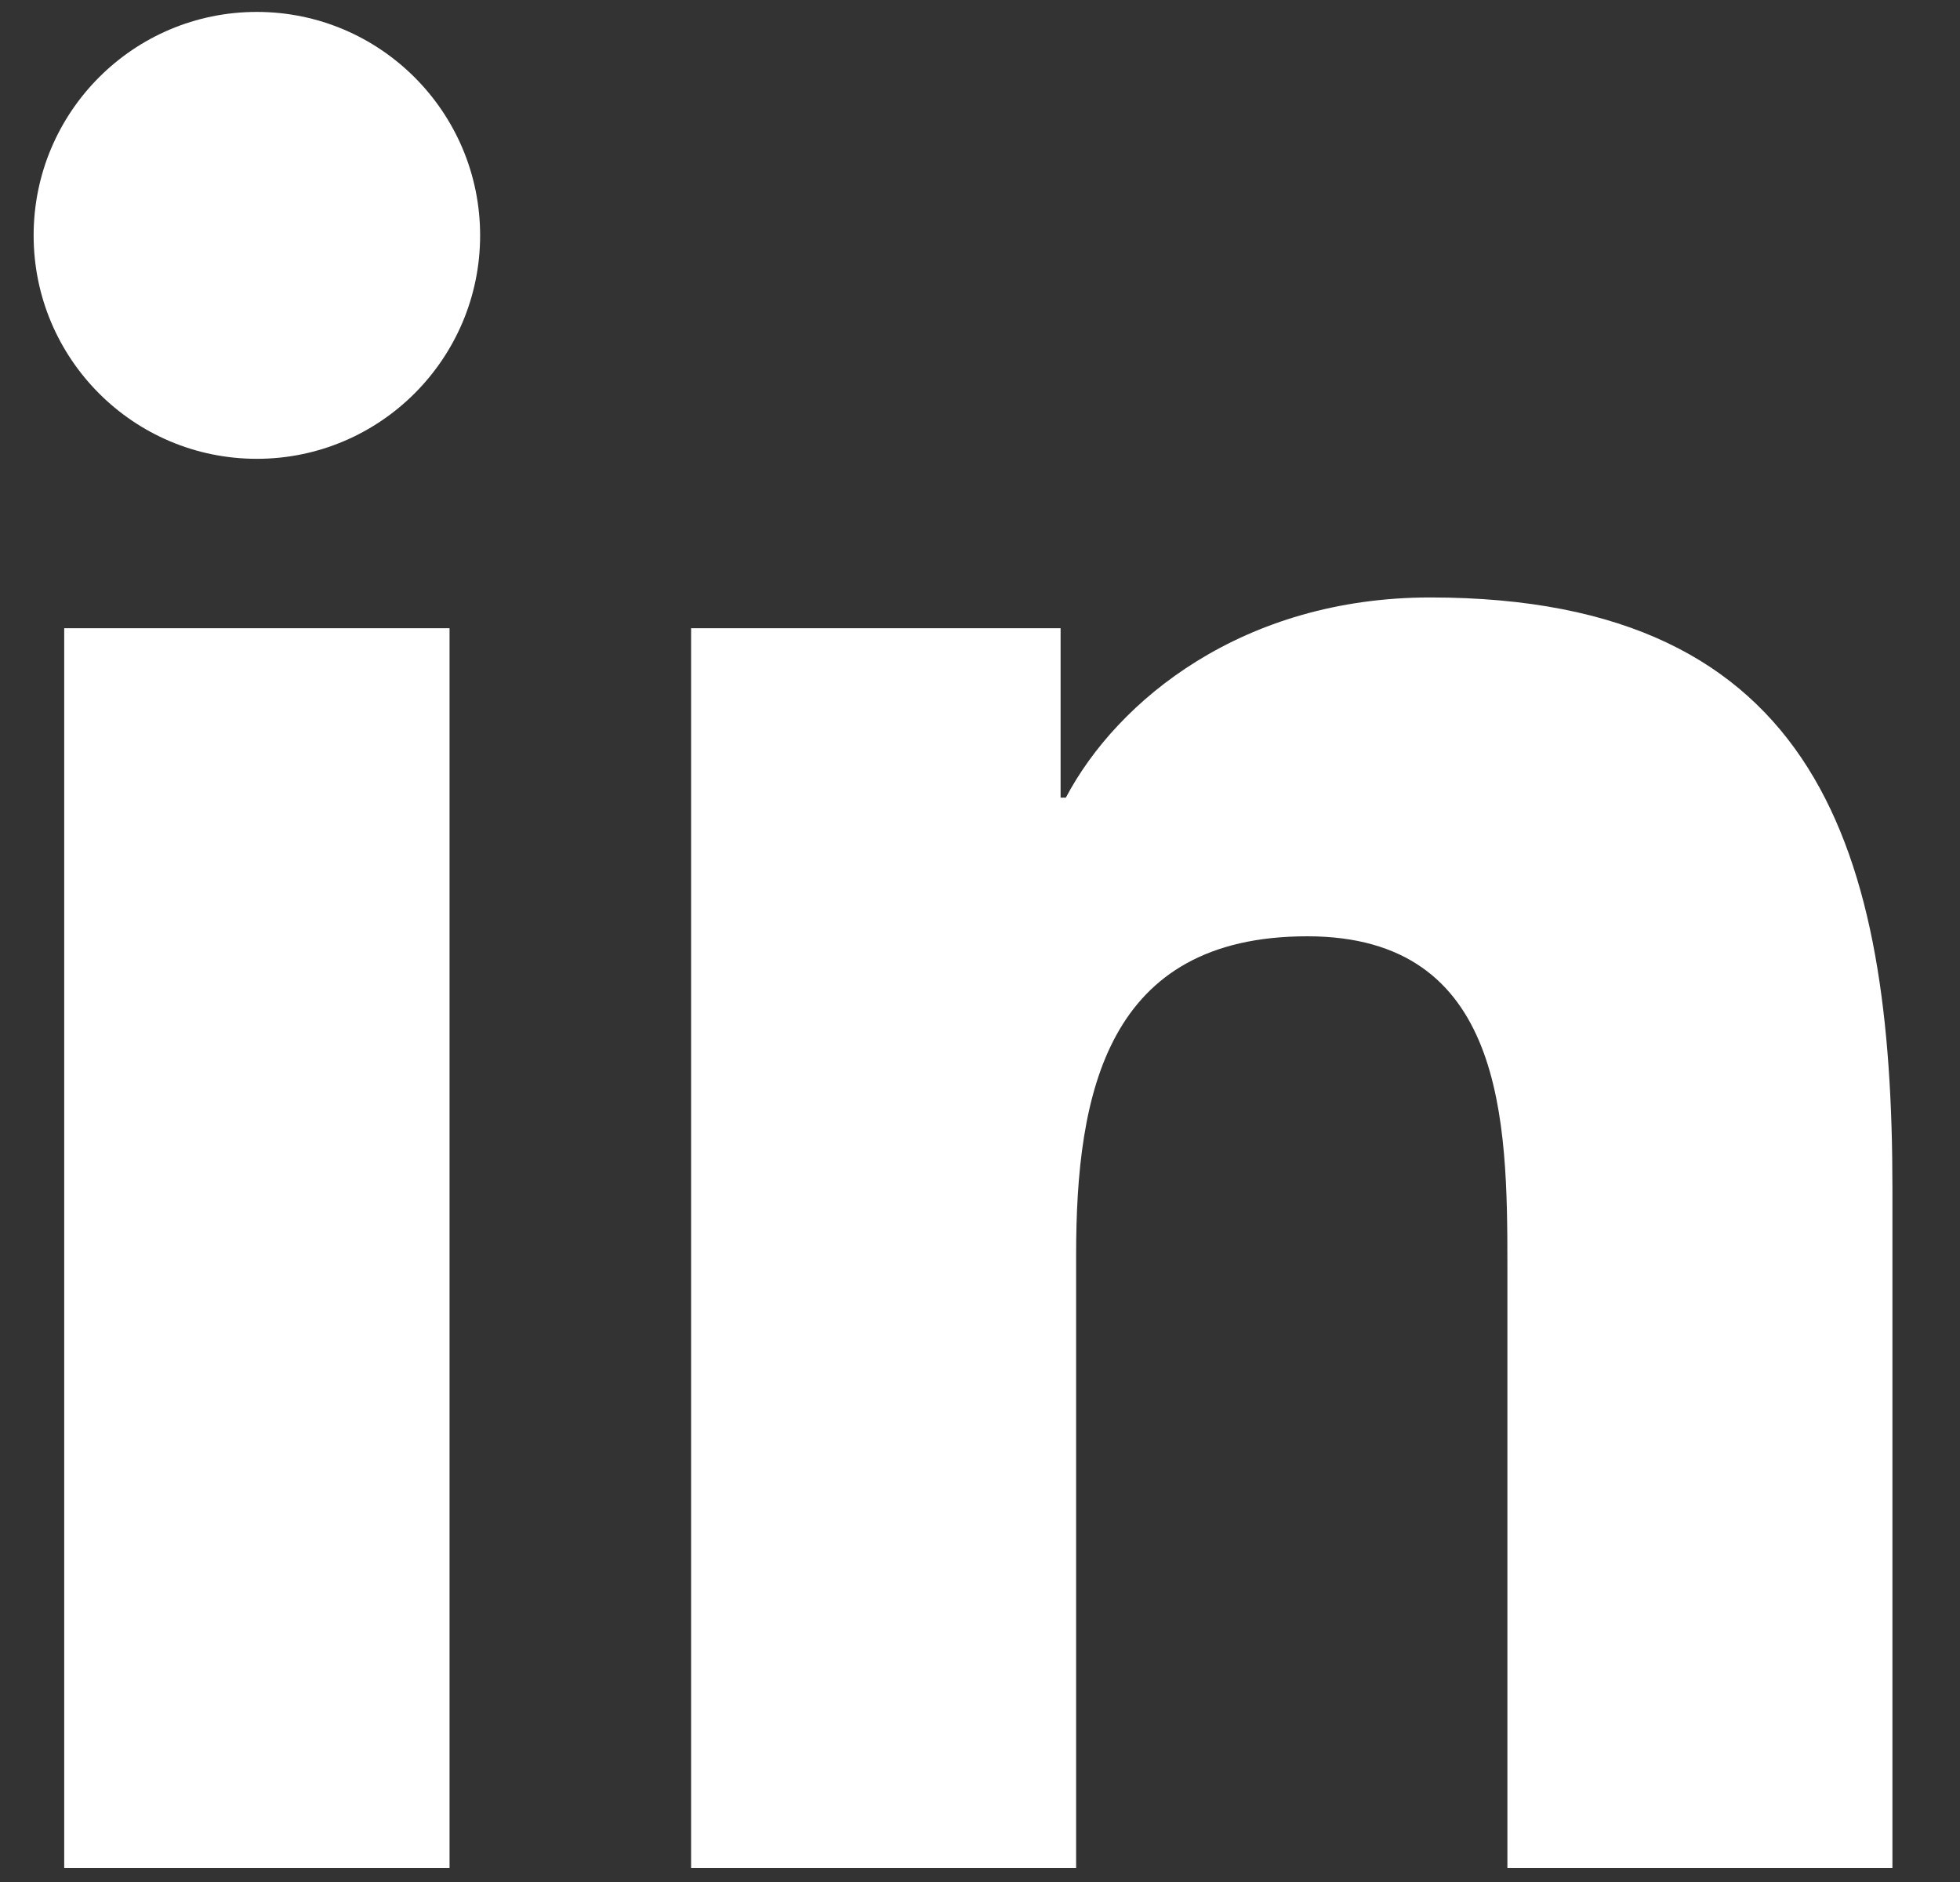 <svg width="25" height="24" viewBox="0 0 25 24" fill="none" xmlns="http://www.w3.org/2000/svg">
<rect x="0" y="0" width="25" height="24" fill="#333333" stroke="none"/>
<g clip-path="url(#clip0_8143_30725)">
<path d="M0.819 8.011H5.734V23.82H0.819V8.011ZM3.276 0.152C4.847 0.152 6.124 1.429 6.124 3.002C6.124 4.574 4.847 5.851 3.276 5.851C1.702 5.851 0.429 4.574 0.429 3.002C0.429 1.429 1.702 0.152 3.276 0.152Z" fill="white"/>
<path d="M8.815 8.011H13.528V10.172H13.595C14.251 8.929 15.854 7.619 18.244 7.619C23.22 7.619 24.138 10.892 24.138 15.149V23.82H19.227V16.132C19.227 14.298 19.195 11.94 16.674 11.94C14.117 11.94 13.726 13.938 13.726 16V23.82H8.815V8.011Z" fill="white"/>
</g>
<defs>
<clipPath id="clip0_8143_30725">
<rect width="24" height="24" fill="white" transform="translate(0.297)"/>
</clipPath>
</defs>
</svg>
